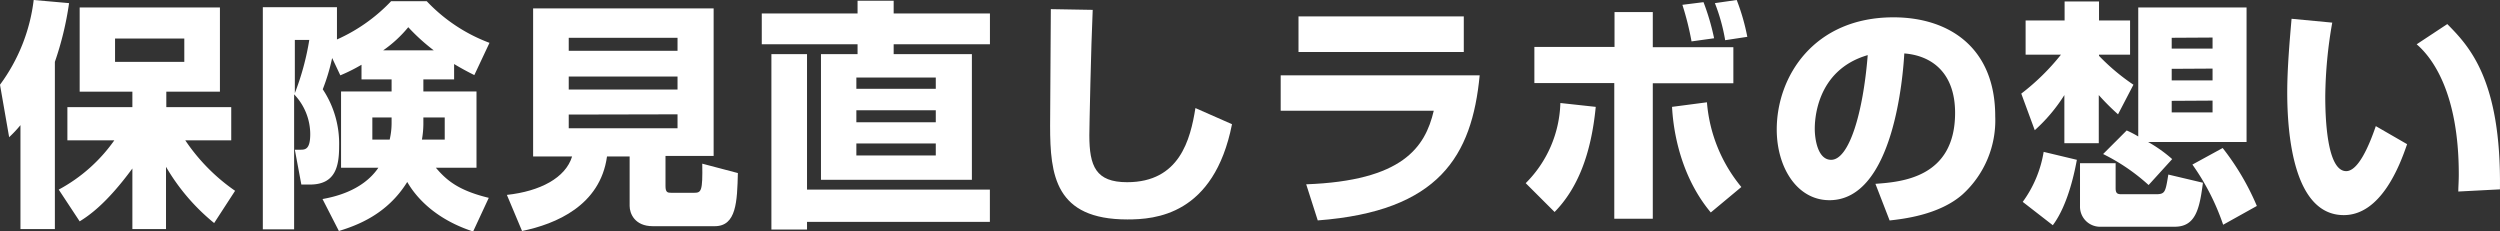 <svg xmlns="http://www.w3.org/2000/svg" viewBox="0 0 415.48 38.47"><rect x="0" y="0" width="415.48" height="38.47" fill="#333333" stroke="none"/><defs><style>.cls-1{fill:#fff;}</style></defs><g id="レイヤー_2" data-name="レイヤー 2"><g id="レイヤー_5" data-name="レイヤー 5"><path class="cls-1" d="M3.4,20.8a20.52,20.52,0,0,1-1.88,2L0,14.08A29.62,29.62,0,0,0,5.6,0l5.88.52a52.26,52.26,0,0,1-2.36,9.76V38.07H3.4ZM9.76,31.51A26.8,26.8,0,0,0,19,23.32H11.2V17.8H22V15.24H13.24v-14H36.55v14H27.64V17.8H38.43v5.52H30.79a31.68,31.68,0,0,0,8.28,8.39l-3.48,5.36a34.27,34.27,0,0,1-8-9.35V38.07H22V28c-4.4,6-7.36,7.91-8.76,8.79ZM19.12,6.4v3.88H30.63V6.4Z"/><path class="cls-1" d="M56,6.56A28.26,28.26,0,0,0,65,.2h5.92A27.63,27.63,0,0,0,81.35,7.12l-2.52,5.36c-1.2-.6-2.24-1.16-3.36-1.84V13.2H70.36v2h8.83V27.88H72.44c1.71,2,3.63,3.75,8.79,5l-2.6,5.59c-7.39-2.4-10.19-6.92-10.95-8.23-3.36,5.43-8.4,7.23-11.36,8.15L53.6,33.08c1.52-.29,6.56-1.2,9.28-5.2h-6.2V15.2h8.4v-2h-5V10.76a28.22,28.22,0,0,1-3.52,1.76L55.2,9.64a33.31,33.31,0,0,1-1.56,5.2,16.29,16.29,0,0,1,2.72,9.44c0,3.28-.56,6.39-4.84,6.39H50.08L49,24.88H50c.8,0,1.56-.16,1.56-2.6a9.6,9.6,0,0,0-2.68-6.6V38.11h-5.2V1.2H56Zm-7,.08v8.84A43.55,43.55,0,0,0,51.4,6.64ZM65.08,19.52h-3.2V23.2h2.88a12,12,0,0,0,.32-2.76Zm7-11.16a32.63,32.63,0,0,1-4.23-3.84,20.45,20.45,0,0,1-4.16,3.84ZM70.36,20.64a15.49,15.49,0,0,1-.24,2.56h3.79V19.52H70.36Z"/><path class="cls-1" d="M104.64,26h-3.76c-1.12,8.15-8.48,11.23-14.12,12.39l-2.52-6C89.76,31.79,94,29.56,95.08,26H88.6V1.4h30V25.92h-8v5c0,1.08.36,1.12,1,1.12h3.75c1.2,0,1.44-.25,1.36-4.84l5.92,1.56c-.12,4.75-.24,8.83-3.84,8.83H108.48c-3,0-3.84-2.12-3.84-3.36ZM94.52,6.28V8.44H112.6V6.28Zm0,6.44v2.16H112.6V12.72Zm0,6.32v2.28H112.6V19Z"/><path class="cls-1" d="M142.52.12h6V2.24h16V7.36h-16V9h13V29.88H136.44V9h6.08V7.36H126.6V2.24h15.92Zm-8.4,31.39h30.39v5.36H134.12v1.28H128.2V9h5.92Zm8.2-18.63v1.88h13.2V12.88Zm0,5.44v2h13.2v-2Zm0,5.52v2h13.2v-2Z"/><path class="cls-1" d="M181.6,1.64c-.28,6-.56,19.64-.56,20.84,0,5.16,1.08,7.8,6.28,7.8,8.72,0,10.51-7.08,11.35-12.32l6.08,2.68c-3,15.15-12.83,15.83-17.39,15.83-12,0-12.84-7.35-12.84-15.55,0-3,.12-16.6.12-19.4Z"/><path class="cls-1" d="M245.91,12.52c-1.28,13.4-6.75,22.59-26.91,24.11l-1.92-6c16-.59,19.76-6.11,21.2-12.23H212.84V12.52Zm-2.64-9.8V8.64H215.8V2.72Z"/><path class="cls-1" d="M253.56,30.44a19.54,19.54,0,0,0,5.76-13.32l5.88.64c-.76,7.84-3,13.56-6.84,17.47ZM274.68,2V7.84h13.39v6H274.68V36.35h-6.4V13.8H255v-6h13.32V2Zm9,15a25.21,25.21,0,0,0,5.72,14.08l-5.08,4.23C278.64,28.52,278,20,277.88,17.76ZM281.12,6.88A48.24,48.24,0,0,0,279.6.8l3.51-.44a39,39,0,0,1,1.76,6Zm5.59-.2A30.67,30.67,0,0,0,285,.52L288.63,0a35.72,35.72,0,0,1,1.76,6.12Z"/><path class="cls-1" d="M311.68,30.55c4.32-.31,13.24-1,13.24-11.79,0-6.68-3.88-9.52-8.44-9.88-.2,3.48-1.72,24.39-12.44,24.39-5.4,0-8.76-5.47-8.76-11.75,0-8.84,6.2-18.64,19.4-18.64,9.2,0,16.91,5,16.91,16.44a16.63,16.63,0,0,1-5.44,13c-3.91,3.44-10,4.08-12.11,4.32ZM301.6,21.44c0,1.52.44,5.12,2.72,5.12,3,0,5.32-7.84,6.08-17.4C301.6,11.72,301.6,20.44,301.6,21.44Z"/><path class="cls-1" d="M335.92,15.56a37.71,37.71,0,0,0,6.6-6.48h-5.88V3.4h6.48V.24h5.72V3.4H354V9.08h-5.16v.2a34.91,34.91,0,0,0,5.72,4.8L352,19a38.7,38.7,0,0,1-3.2-3.2v8h-5.72v-8a27.36,27.36,0,0,1-4.92,5.84Zm9.24,11c-.28,1.48-1.36,7.36-4,10.87l-5-3.88a19.36,19.36,0,0,0,3.48-8.31Zm.52.56h5.92v4.16c0,.88.32,1,1,1h5.68c1.56,0,1.6-.35,2.08-3.27l5.75,1.36c-.55,4.27-1.19,7.31-4.67,7.31H349.16a3.33,3.33,0,0,1-3.48-3.4Zm7.76-5.44a16.92,16.92,0,0,1,1.92,1V1.24h18V23.6H357a23.07,23.07,0,0,1,4,2.84l-3.92,4.31a32.76,32.76,0,0,0-7.56-5.15Zm7.48-15.4V8.08h6.79V6.24Zm0,5.16v1.92h6.79V11.4Zm0,5.32v1.92h6.79V16.72Zm8.47,7.84a42.09,42.09,0,0,1,5.68,9.63l-5.6,3.12a38.75,38.75,0,0,0-5.11-10Z"/><path class="cls-1" d="M387.6,3.76A74.15,74.15,0,0,0,386.44,16c0,3.64.28,12.44,3.48,12.44,2,0,3.8-4.2,4.92-7.48l5.2,3c-1.2,3.52-4.32,11.79-10.52,11.79-8.44,0-9.4-13.71-9.4-20.39,0-4.12.44-9,.72-12.24Zm20.95,28.07c0-.79.08-1.63.08-2.87,0-13.64-4.47-19.44-7-21.6L406.72,4c3.59,3.64,9,9.2,8.75,27.47Z"/></g></g></svg>